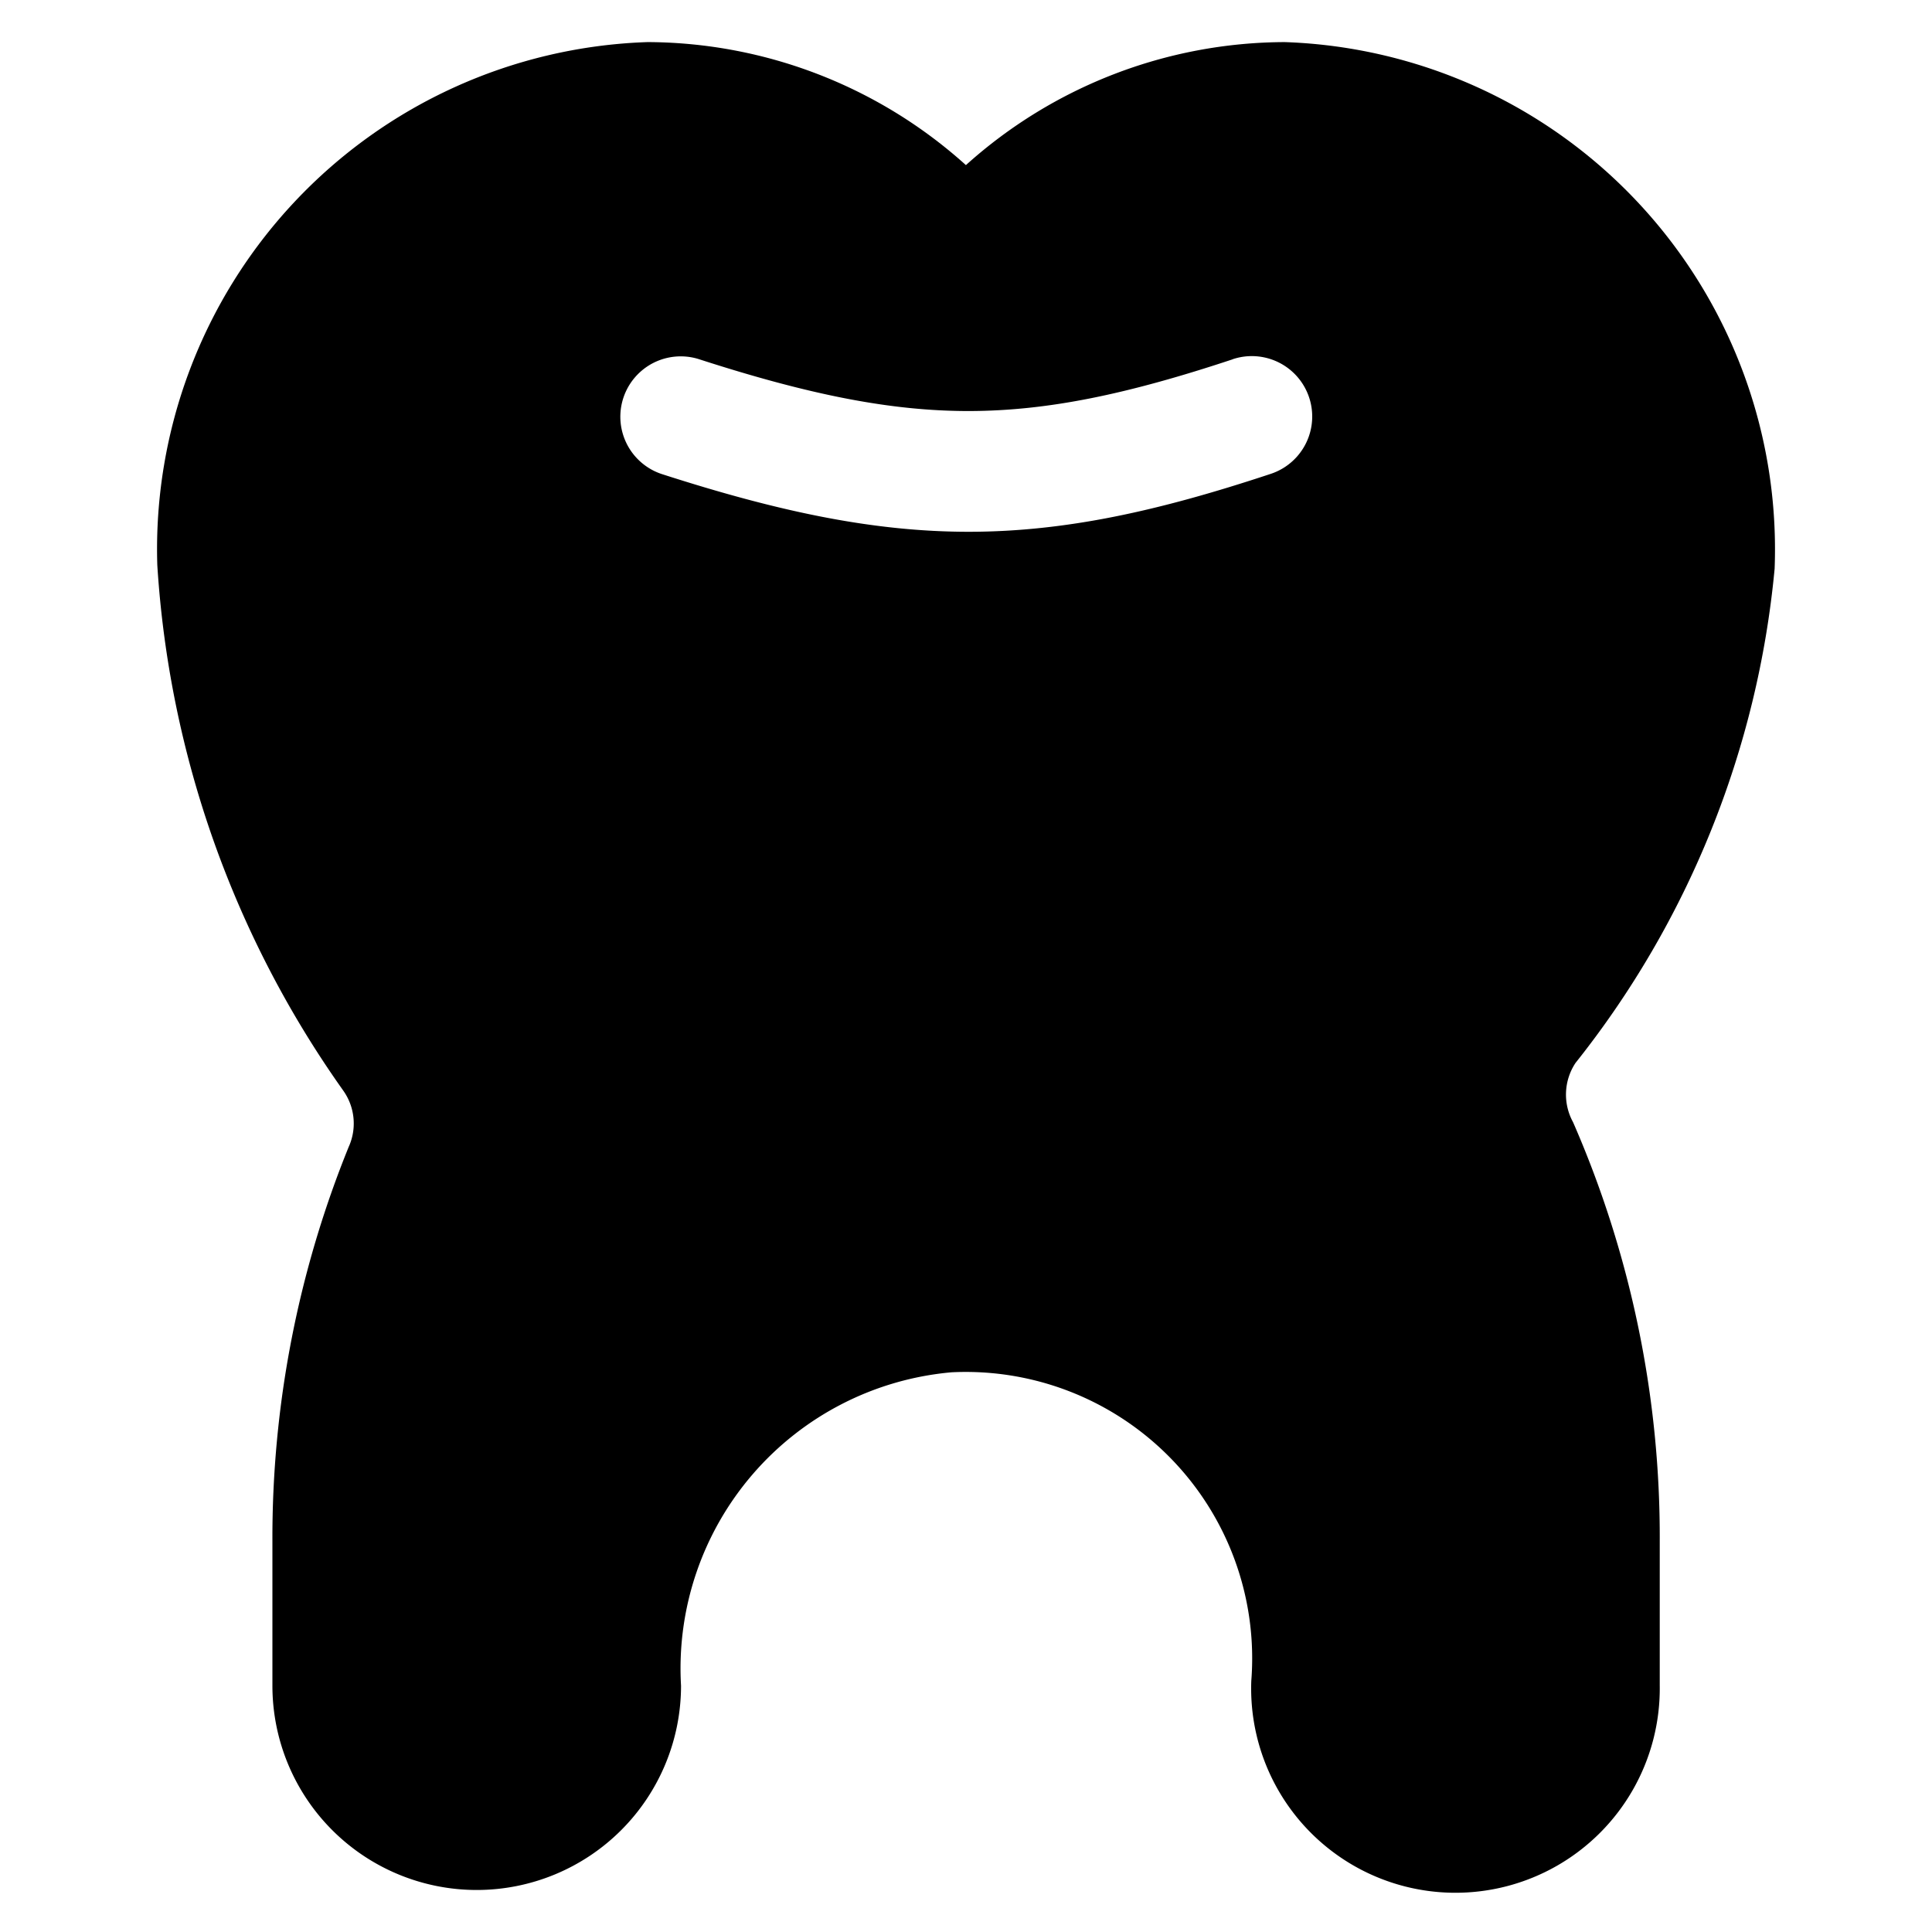 <svg xmlns="http://www.w3.org/2000/svg" fill="none" viewBox="0 0 24 24"><path fill="#000000" fill-rule="evenodd" d="m8.041 0.523 0.032 0a5.94 5.94 0 0 1 3.926 1.528A5.944 5.944 0 0 1 15.96 0.523a6.304 6.304 0 0 1 6.085 6.542 11.592 11.592 0 0 1 -2.474 6.14 0.712 0.712 0 0 0 -0.03 0.735 12.865 12.865 0 0 1 1.077 5.209v1.791a2.538 2.538 0 1 1 -5.074 -0.06 3.558 3.558 0 0 0 -3.722 -3.833A3.693 3.693 0 0 0 8.46 20.94a2.538 2.538 0 1 1 -5.076 0v-1.786a12.906 12.906 0 0 1 0.953 -4.92l0.003 -0.006a0.705 0.705 0 0 0 -0.078 -0.683l-0.002 -0.003a12.64 12.64 0 0 1 -2.306 -6.524A6.302 6.302 0 0 1 8.041 0.523Zm7.273 3.94c-1.317 0.437 -2.298 0.64 -3.268 0.643 -0.97 0.002 -1.984 -0.198 -3.366 -0.645a0.75 0.75 0 0 0 -0.462 1.427c1.457 0.47 2.639 0.72 3.831 0.718 1.194 -0.003 2.345 -0.258 3.738 -0.72a0.75 0.75 0 1 0 -0.473 -1.424Z" clip-rule="evenodd" stroke-width="1"></path></svg>